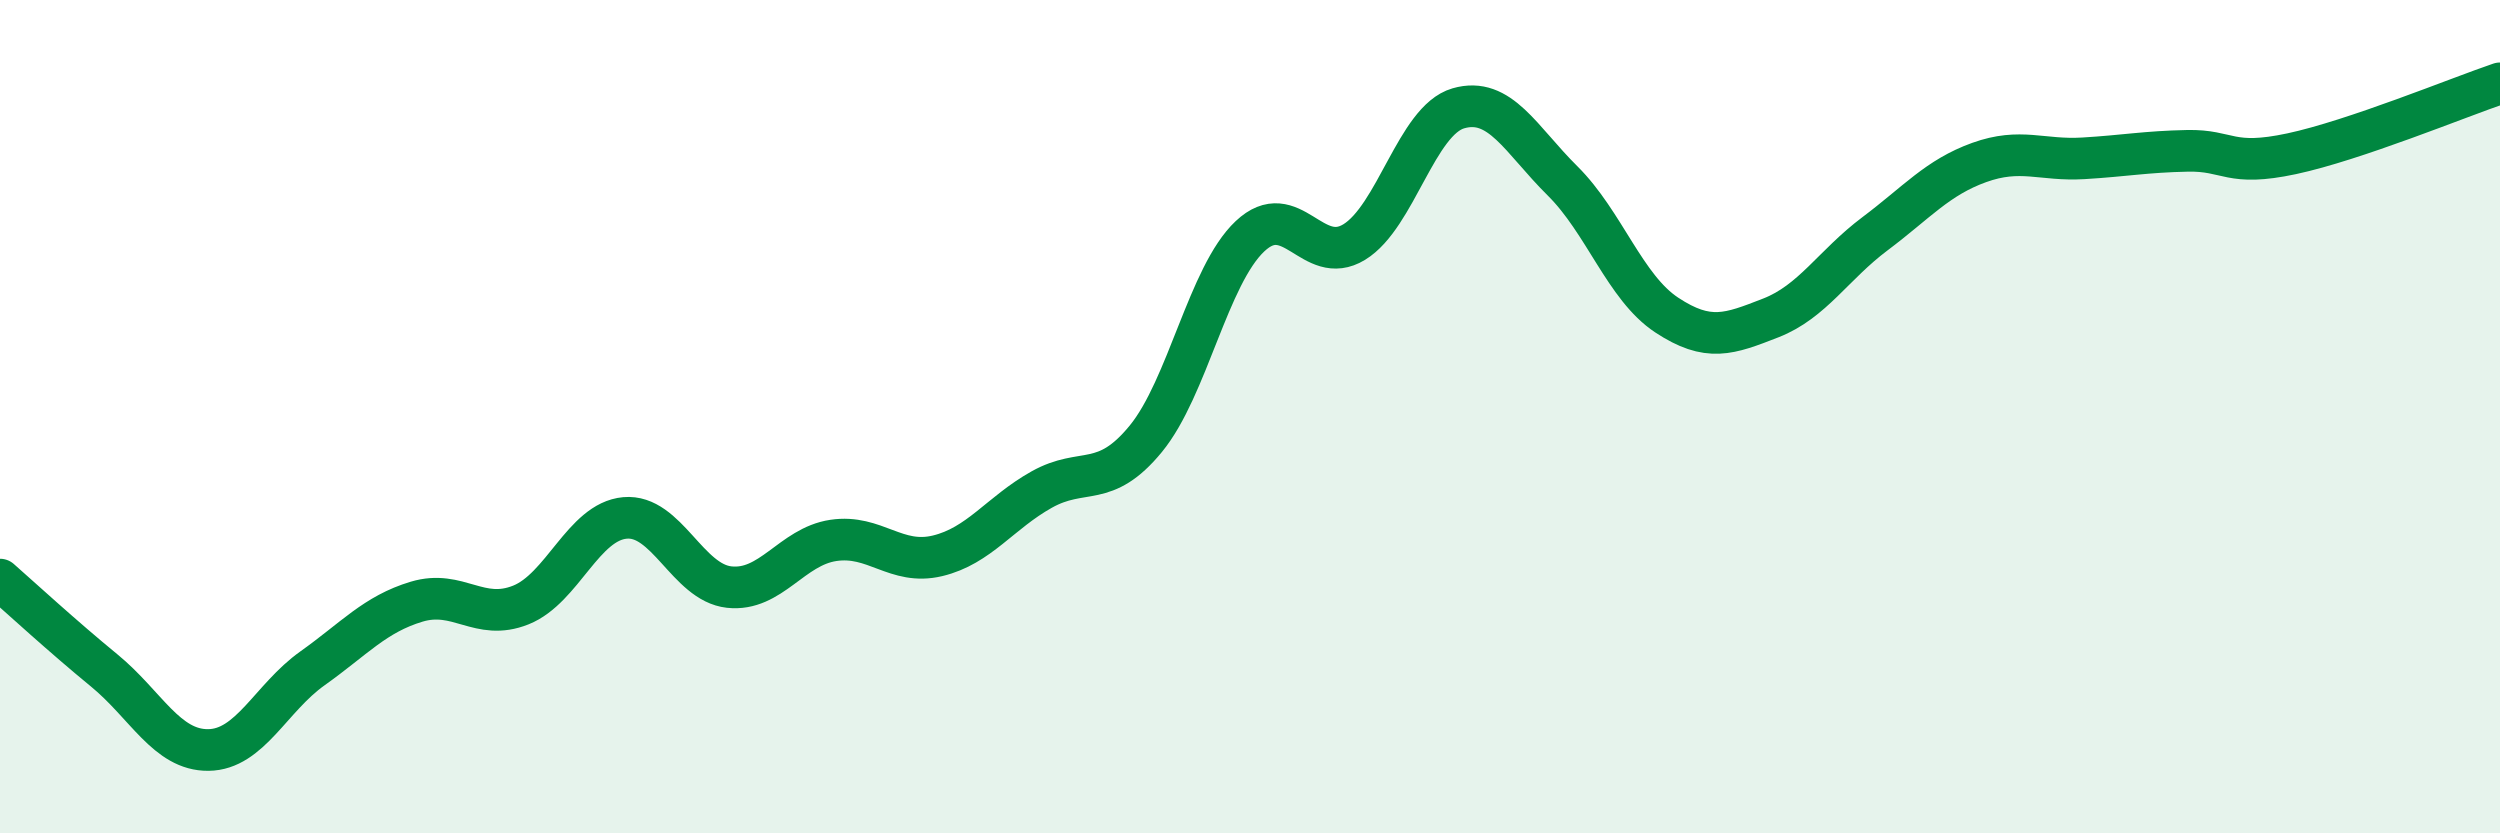
    <svg width="60" height="20" viewBox="0 0 60 20" xmlns="http://www.w3.org/2000/svg">
      <path
        d="M 0,13.91 C 0.5,14.35 1.5,15.27 2.5,16.09 C 3.5,16.91 4,18.01 5,18 C 6,17.99 6.5,16.75 7.5,16.04 C 8.5,15.33 9,14.74 10,14.44 C 11,14.14 11.5,14.92 12.5,14.52 C 13.5,14.12 14,12.52 15,12.43 C 16,12.34 16.5,13.98 17.5,14.09 C 18.5,14.2 19,13.12 20,12.97 C 21,12.82 21.5,13.58 22.5,13.34 C 23.5,13.1 24,12.31 25,11.75 C 26,11.19 26.5,11.75 27.5,10.53 C 28.5,9.31 29,6.61 30,5.67 C 31,4.73 31.5,6.42 32.5,5.81 C 33.5,5.2 34,2.89 35,2.6 C 36,2.31 36.5,3.35 37.5,4.34 C 38.5,5.33 39,6.9 40,7.56 C 41,8.22 41.5,8.02 42.5,7.63 C 43.5,7.24 44,6.36 45,5.61 C 46,4.86 46.5,4.26 47.5,3.9 C 48.5,3.54 49,3.86 50,3.8 C 51,3.74 51.5,3.64 52.5,3.62 C 53.5,3.6 53.5,4.01 55,3.69 C 56.5,3.37 59,2.34 60,2L60 20L0 20Z"
        fill="#008740"
        opacity="0.1"
        stroke-linecap="round"
        stroke-linejoin="round"
      />
      <path
        d="M 0,13.91 C 0.5,14.35 1.5,15.27 2.5,16.09 C 3.5,16.91 4,18.01 5,18 C 6,17.99 6.5,16.75 7.5,16.04 C 8.5,15.33 9,14.74 10,14.44 C 11,14.14 11.5,14.92 12.5,14.52 C 13.5,14.12 14,12.52 15,12.43 C 16,12.34 16.5,13.98 17.5,14.09 C 18.5,14.2 19,13.12 20,12.97 C 21,12.82 21.5,13.58 22.5,13.34 C 23.5,13.1 24,12.31 25,11.75 C 26,11.19 26.5,11.75 27.5,10.53 C 28.5,9.31 29,6.61 30,5.67 C 31,4.73 31.5,6.42 32.5,5.81 C 33.5,5.2 34,2.89 35,2.6 C 36,2.31 36.5,3.35 37.5,4.34 C 38.5,5.33 39,6.9 40,7.56 C 41,8.22 41.5,8.02 42.5,7.63 C 43.5,7.24 44,6.36 45,5.61 C 46,4.86 46.5,4.26 47.5,3.9 C 48.5,3.54 49,3.86 50,3.8 C 51,3.74 51.5,3.64 52.5,3.62 C 53.5,3.6 53.5,4.01 55,3.69 C 56.5,3.37 59,2.34 60,2"
        stroke="#008740"
        stroke-width="1"
        fill="none"
        stroke-linecap="round"
        stroke-linejoin="round"
      />
    </svg>
  